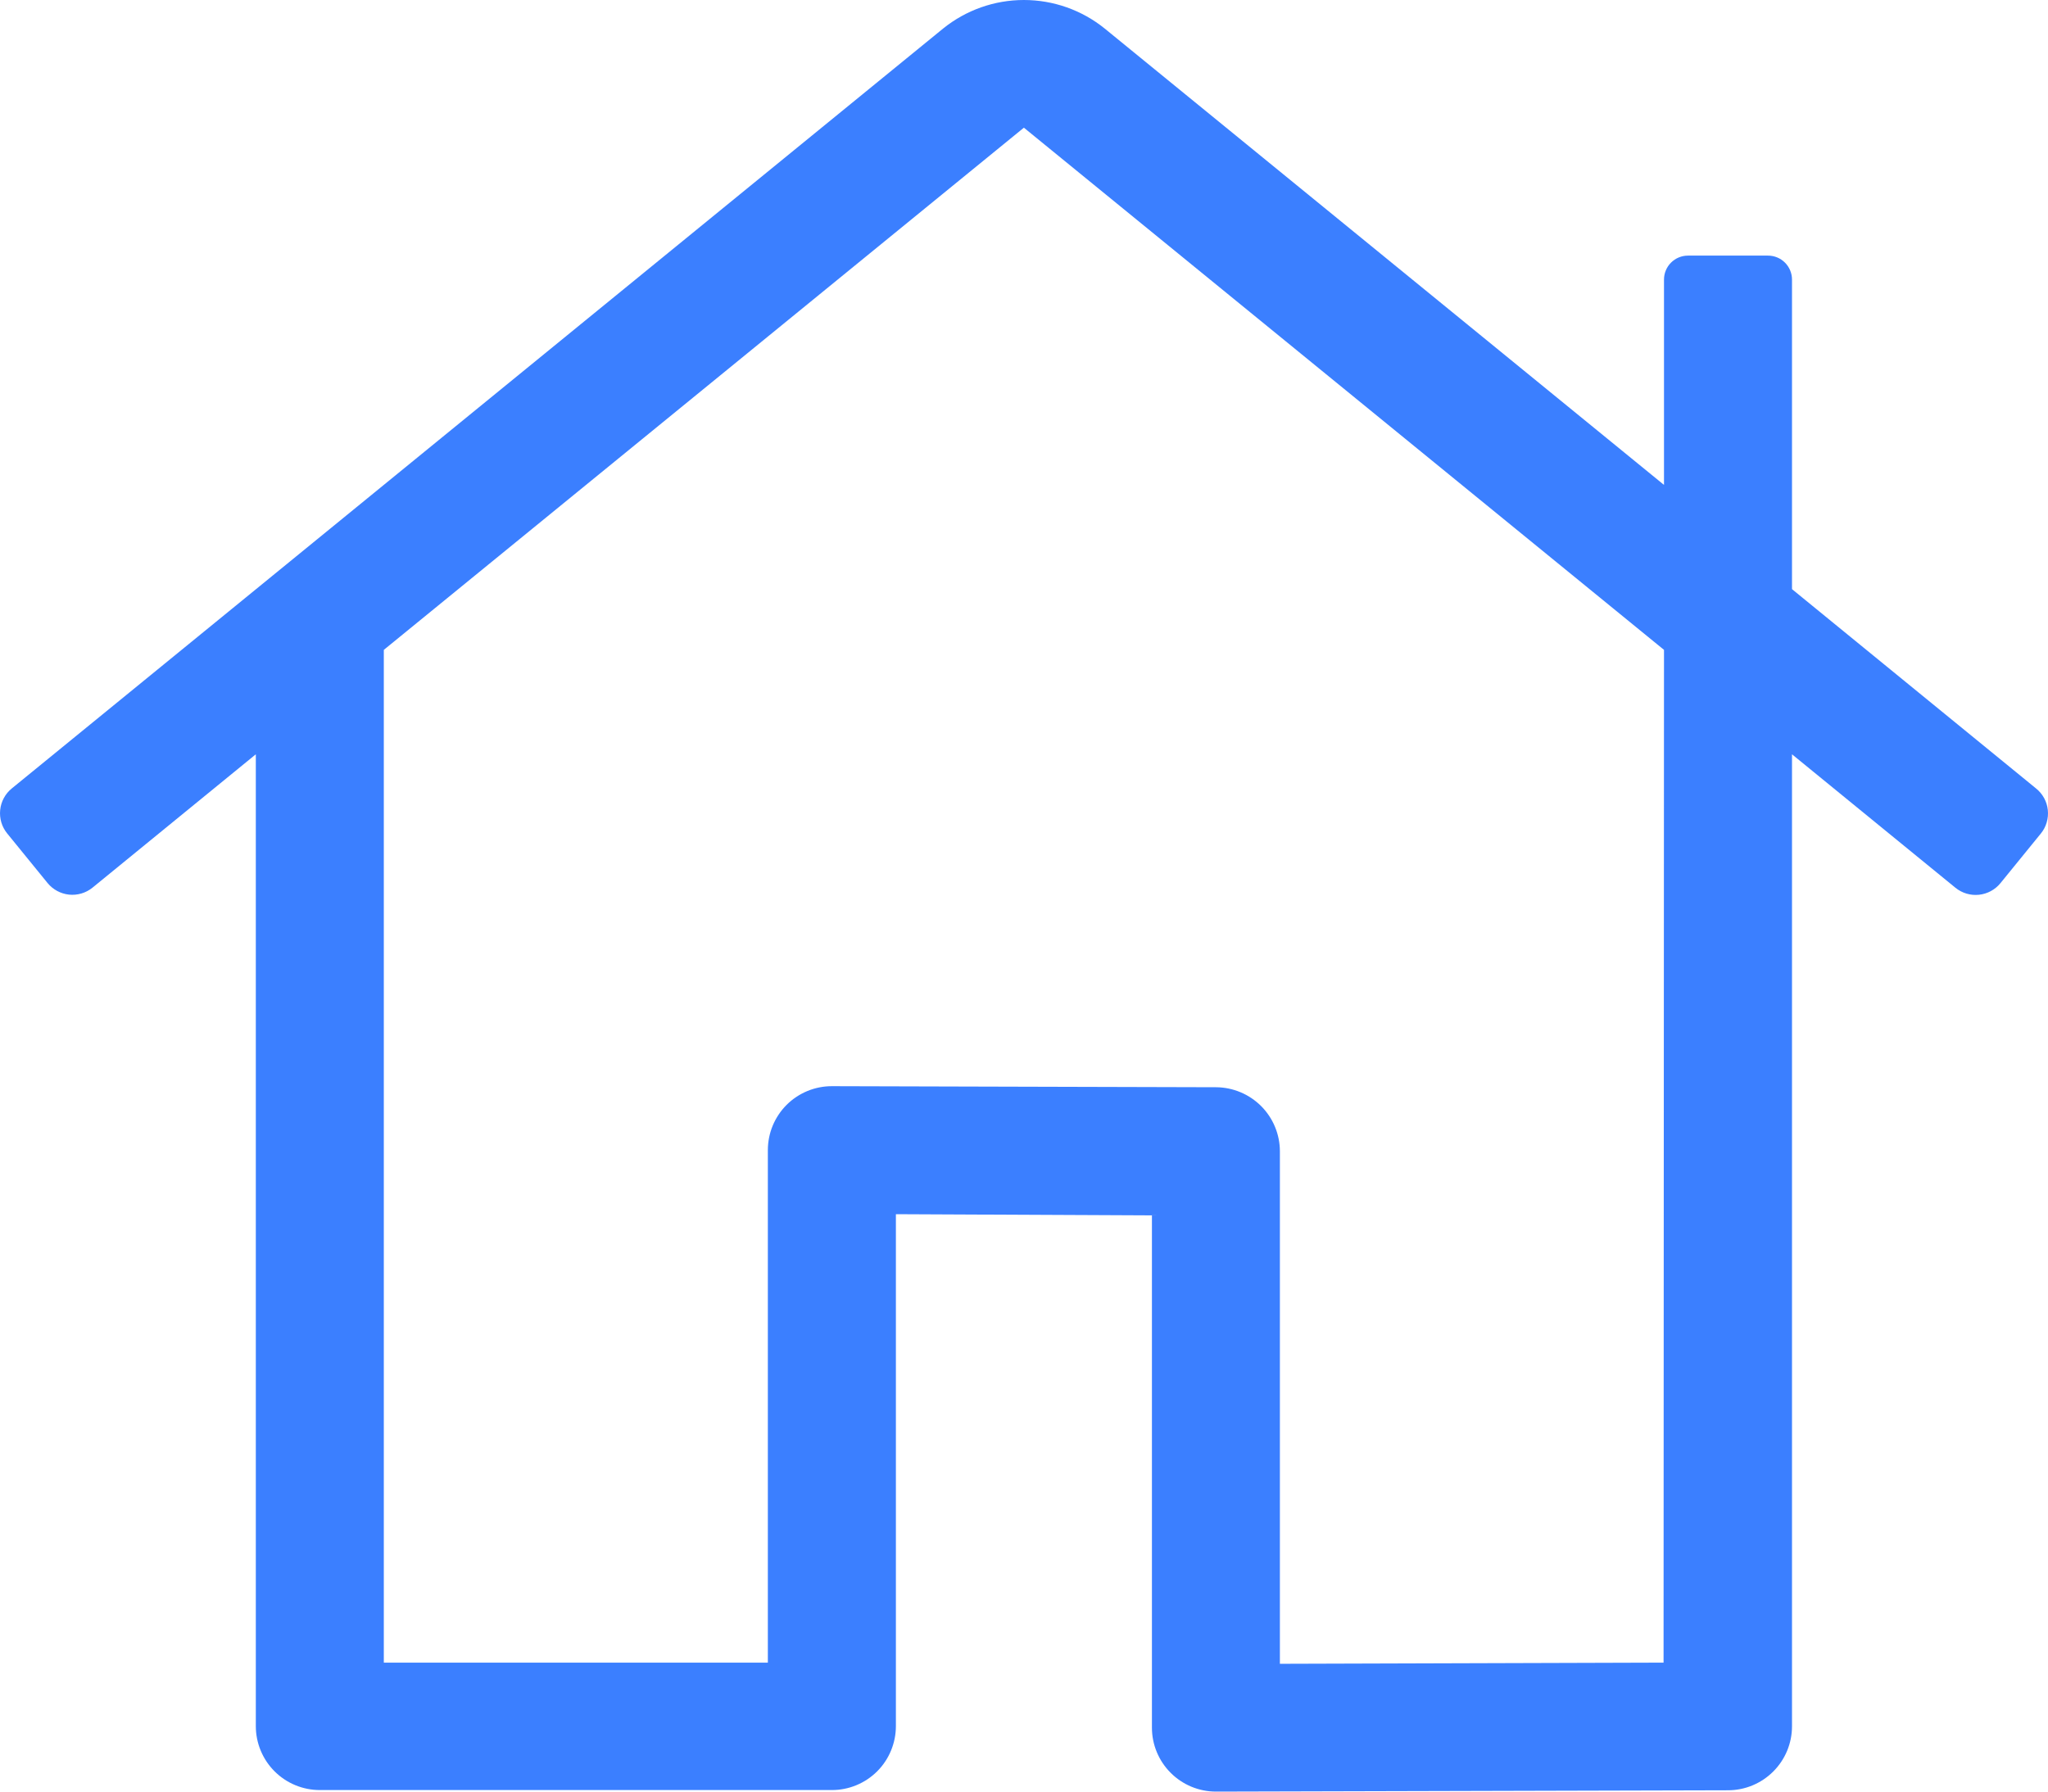 <svg width="56" height="49" viewBox="0 0 56 49" fill="none" xmlns="http://www.w3.org/2000/svg">
<path d="M55.673 21.564L49 16.113V7.647C49 7.473 48.931 7.306 48.808 7.183C48.685 7.06 48.518 6.991 48.344 6.991H46.156C45.982 6.991 45.815 7.06 45.692 7.183C45.569 7.306 45.5 7.473 45.5 7.647V13.262L30.206 0.78C29.581 0.275 28.801 0 27.997 0C27.194 0 26.415 0.275 25.789 0.78L0.322 21.564C0.143 21.71 0.028 21.922 0.005 22.152C-0.019 22.383 0.049 22.613 0.195 22.793L1.3 24.15C1.446 24.329 1.657 24.443 1.886 24.468C2.115 24.492 2.345 24.425 2.525 24.281L6.995 20.63V47.208C6.995 47.672 7.179 48.118 7.508 48.446C7.836 48.774 8.281 48.958 8.745 48.958H22.747C23.211 48.958 23.656 48.774 23.985 48.446C24.313 48.118 24.497 47.672 24.497 47.208V33.208L31.498 33.241V47.25C31.498 47.714 31.682 48.159 32.011 48.487C32.339 48.816 32.784 49 33.248 49L47.25 48.964C47.714 48.964 48.159 48.779 48.487 48.451C48.816 48.123 49 47.678 49 47.214V20.63L53.47 24.281C53.65 24.427 53.881 24.496 54.111 24.472C54.342 24.448 54.554 24.334 54.7 24.154L55.805 22.796C55.878 22.707 55.932 22.604 55.964 22.493C55.997 22.383 56.007 22.267 55.995 22.152C55.983 22.038 55.948 21.927 55.893 21.826C55.837 21.725 55.763 21.636 55.673 21.564ZM45.488 45.473H45.499L34.997 45.505V31.486C34.996 31.024 34.812 30.58 34.485 30.252C34.158 29.925 33.715 29.739 33.253 29.736L22.751 29.707C22.521 29.706 22.293 29.751 22.08 29.838C21.867 29.926 21.673 30.055 21.51 30.217C21.347 30.38 21.218 30.573 21.129 30.786C21.041 30.999 20.996 31.227 20.996 31.457V45.473H10.495V17.774L27.997 3.492L45.5 17.774L45.488 45.473Z" fill="#3B7FFF"/>
</svg>
